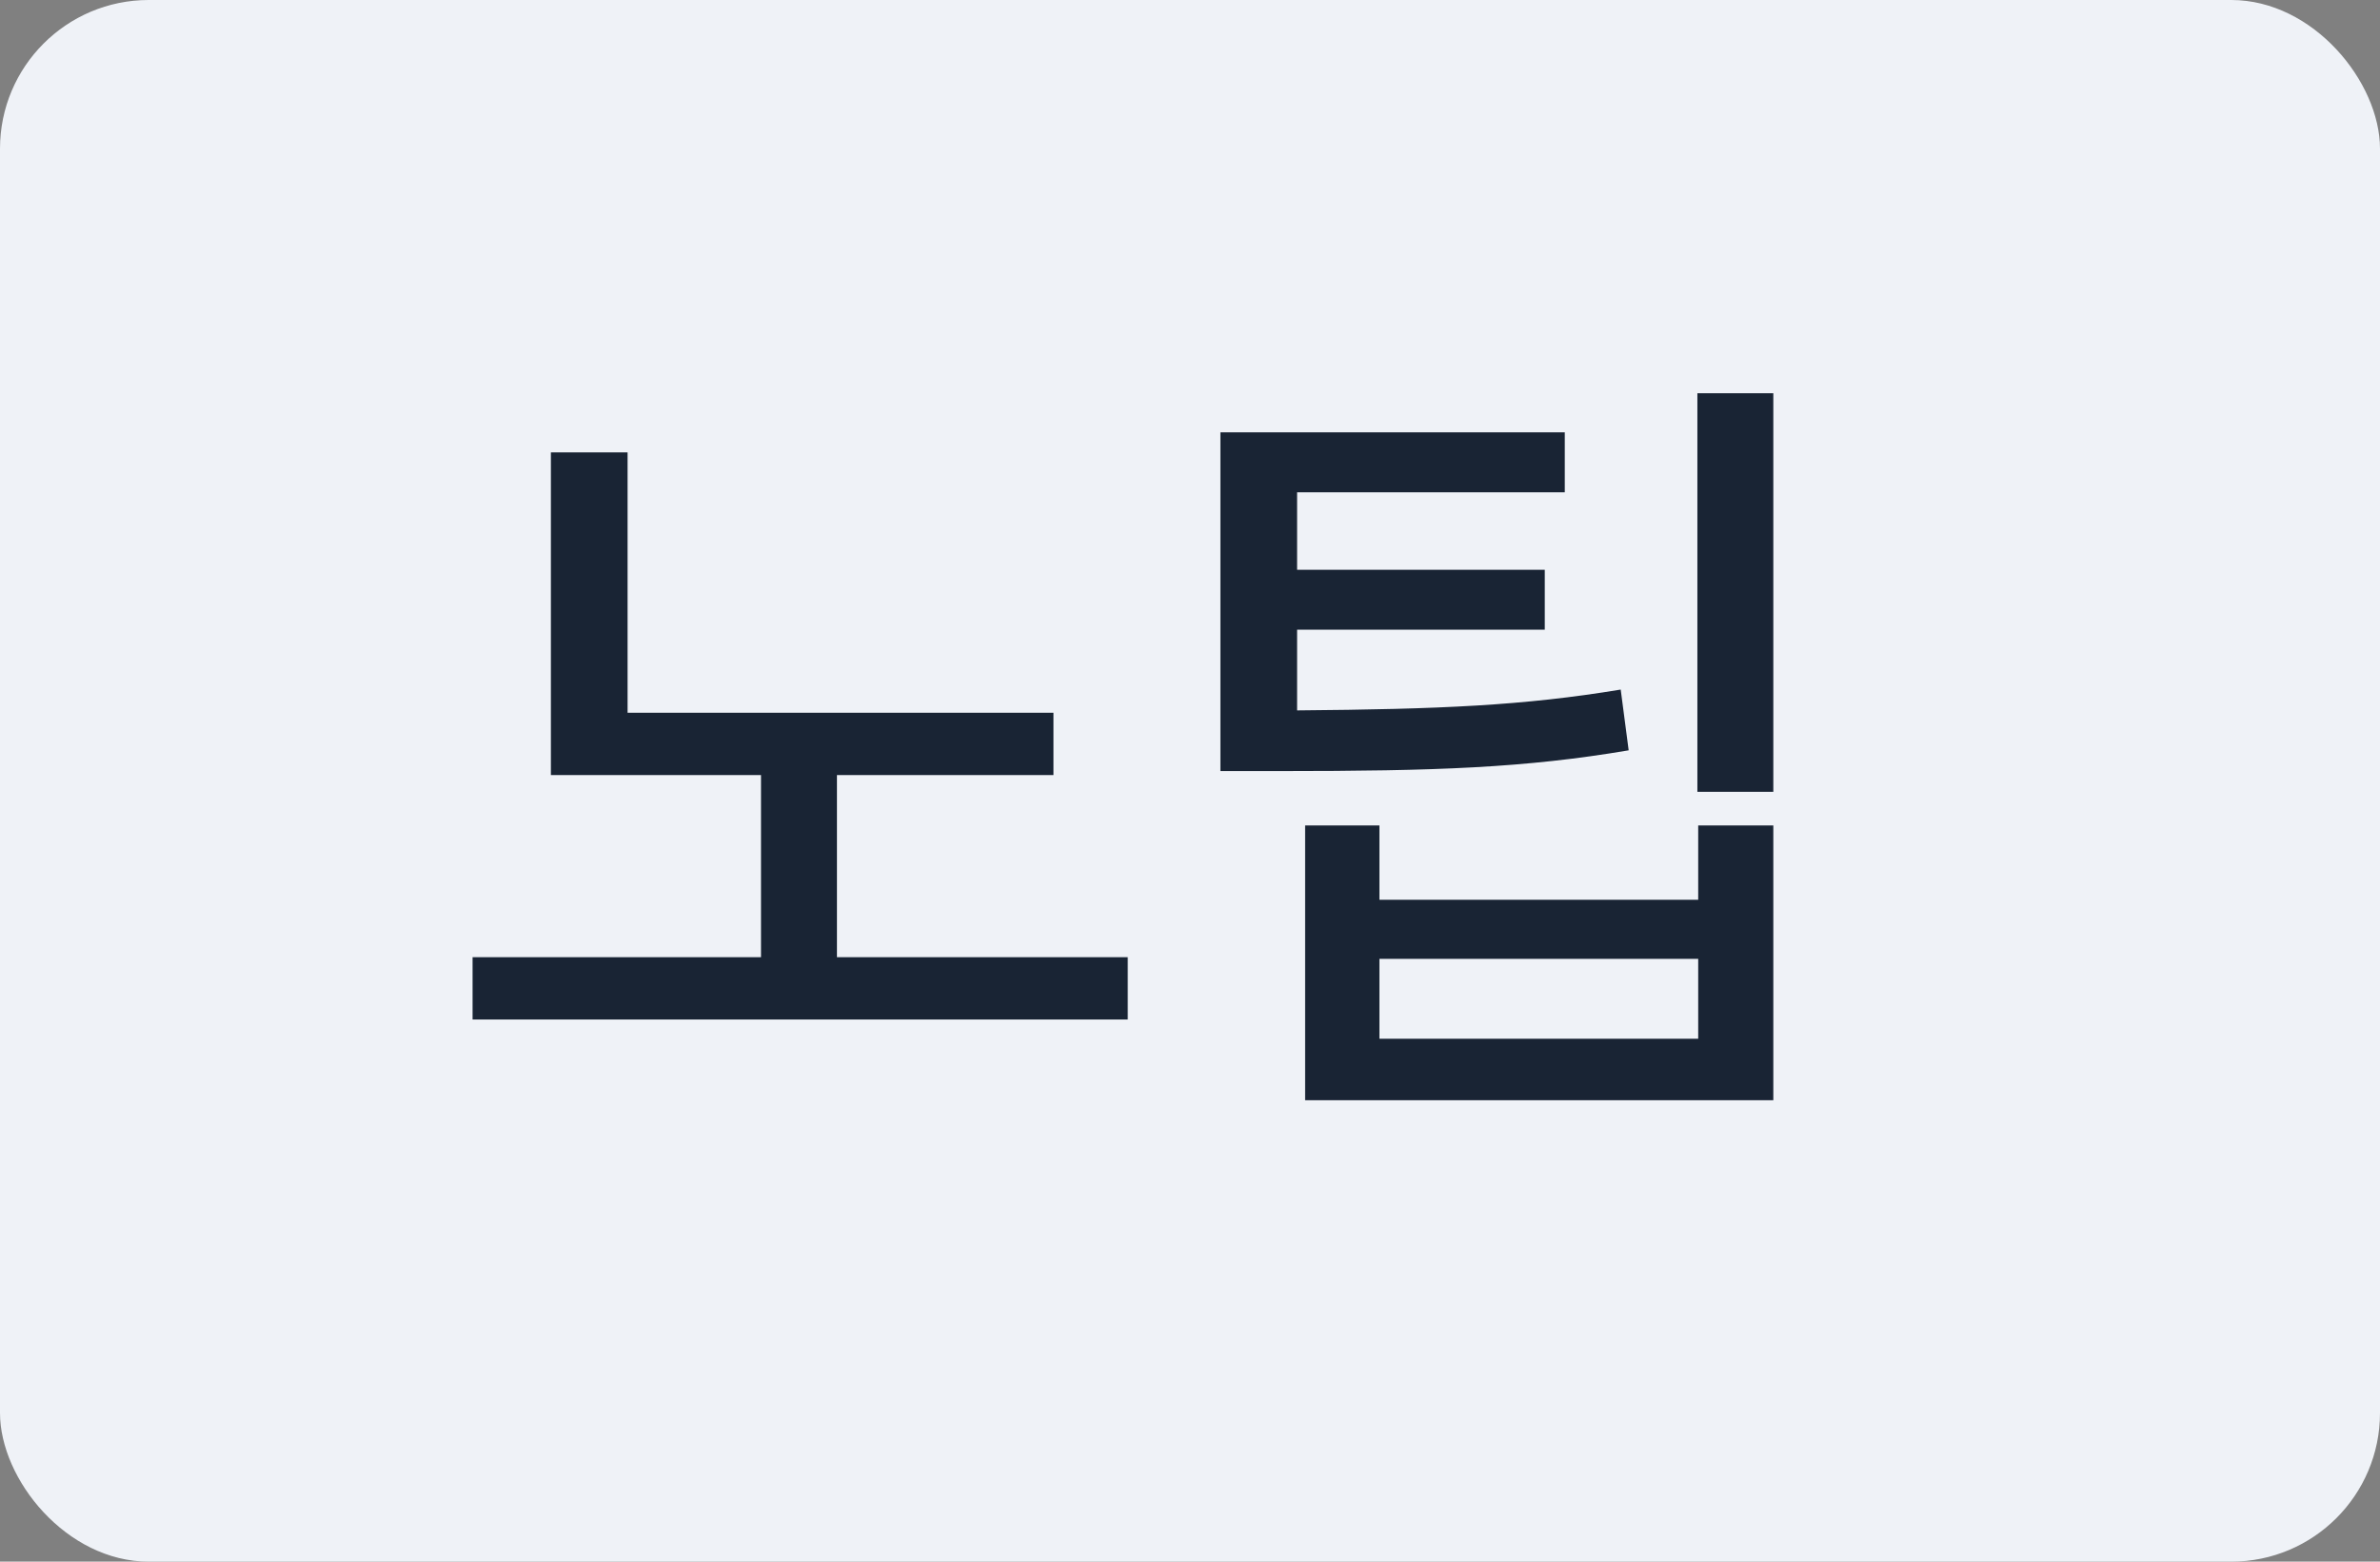 <svg width="32" height="21" viewBox="0 0 32 21" fill="none" xmlns="http://www.w3.org/2000/svg">
<rect x="0" y="0" width="32" height="21" fill="#808080" stroke="none"/>
<rect width="32" height="21" rx="2" fill="#EFF2F7"/>
<path d="M14.164 9.585V10.423H11.253V12.872H15.163V13.71H6.354V12.872H10.232V10.423H7.407V6.083H8.438V9.585H14.164ZM21.039 5.814V6.62H17.44V7.662H20.77V8.468H17.44V9.553C19.369 9.537 20.491 9.488 21.791 9.273L21.898 10.09C20.502 10.326 19.31 10.369 17.204 10.369H16.409V5.814H21.039ZM23.843 5.288V10.648H22.822V5.288H23.843ZM18.547 11.1V12.099H22.833V11.1H23.843V14.795H17.548V11.1H18.547ZM18.547 13.968H22.833V12.894H18.547V13.968Z" fill="#192434"/>
</svg>
